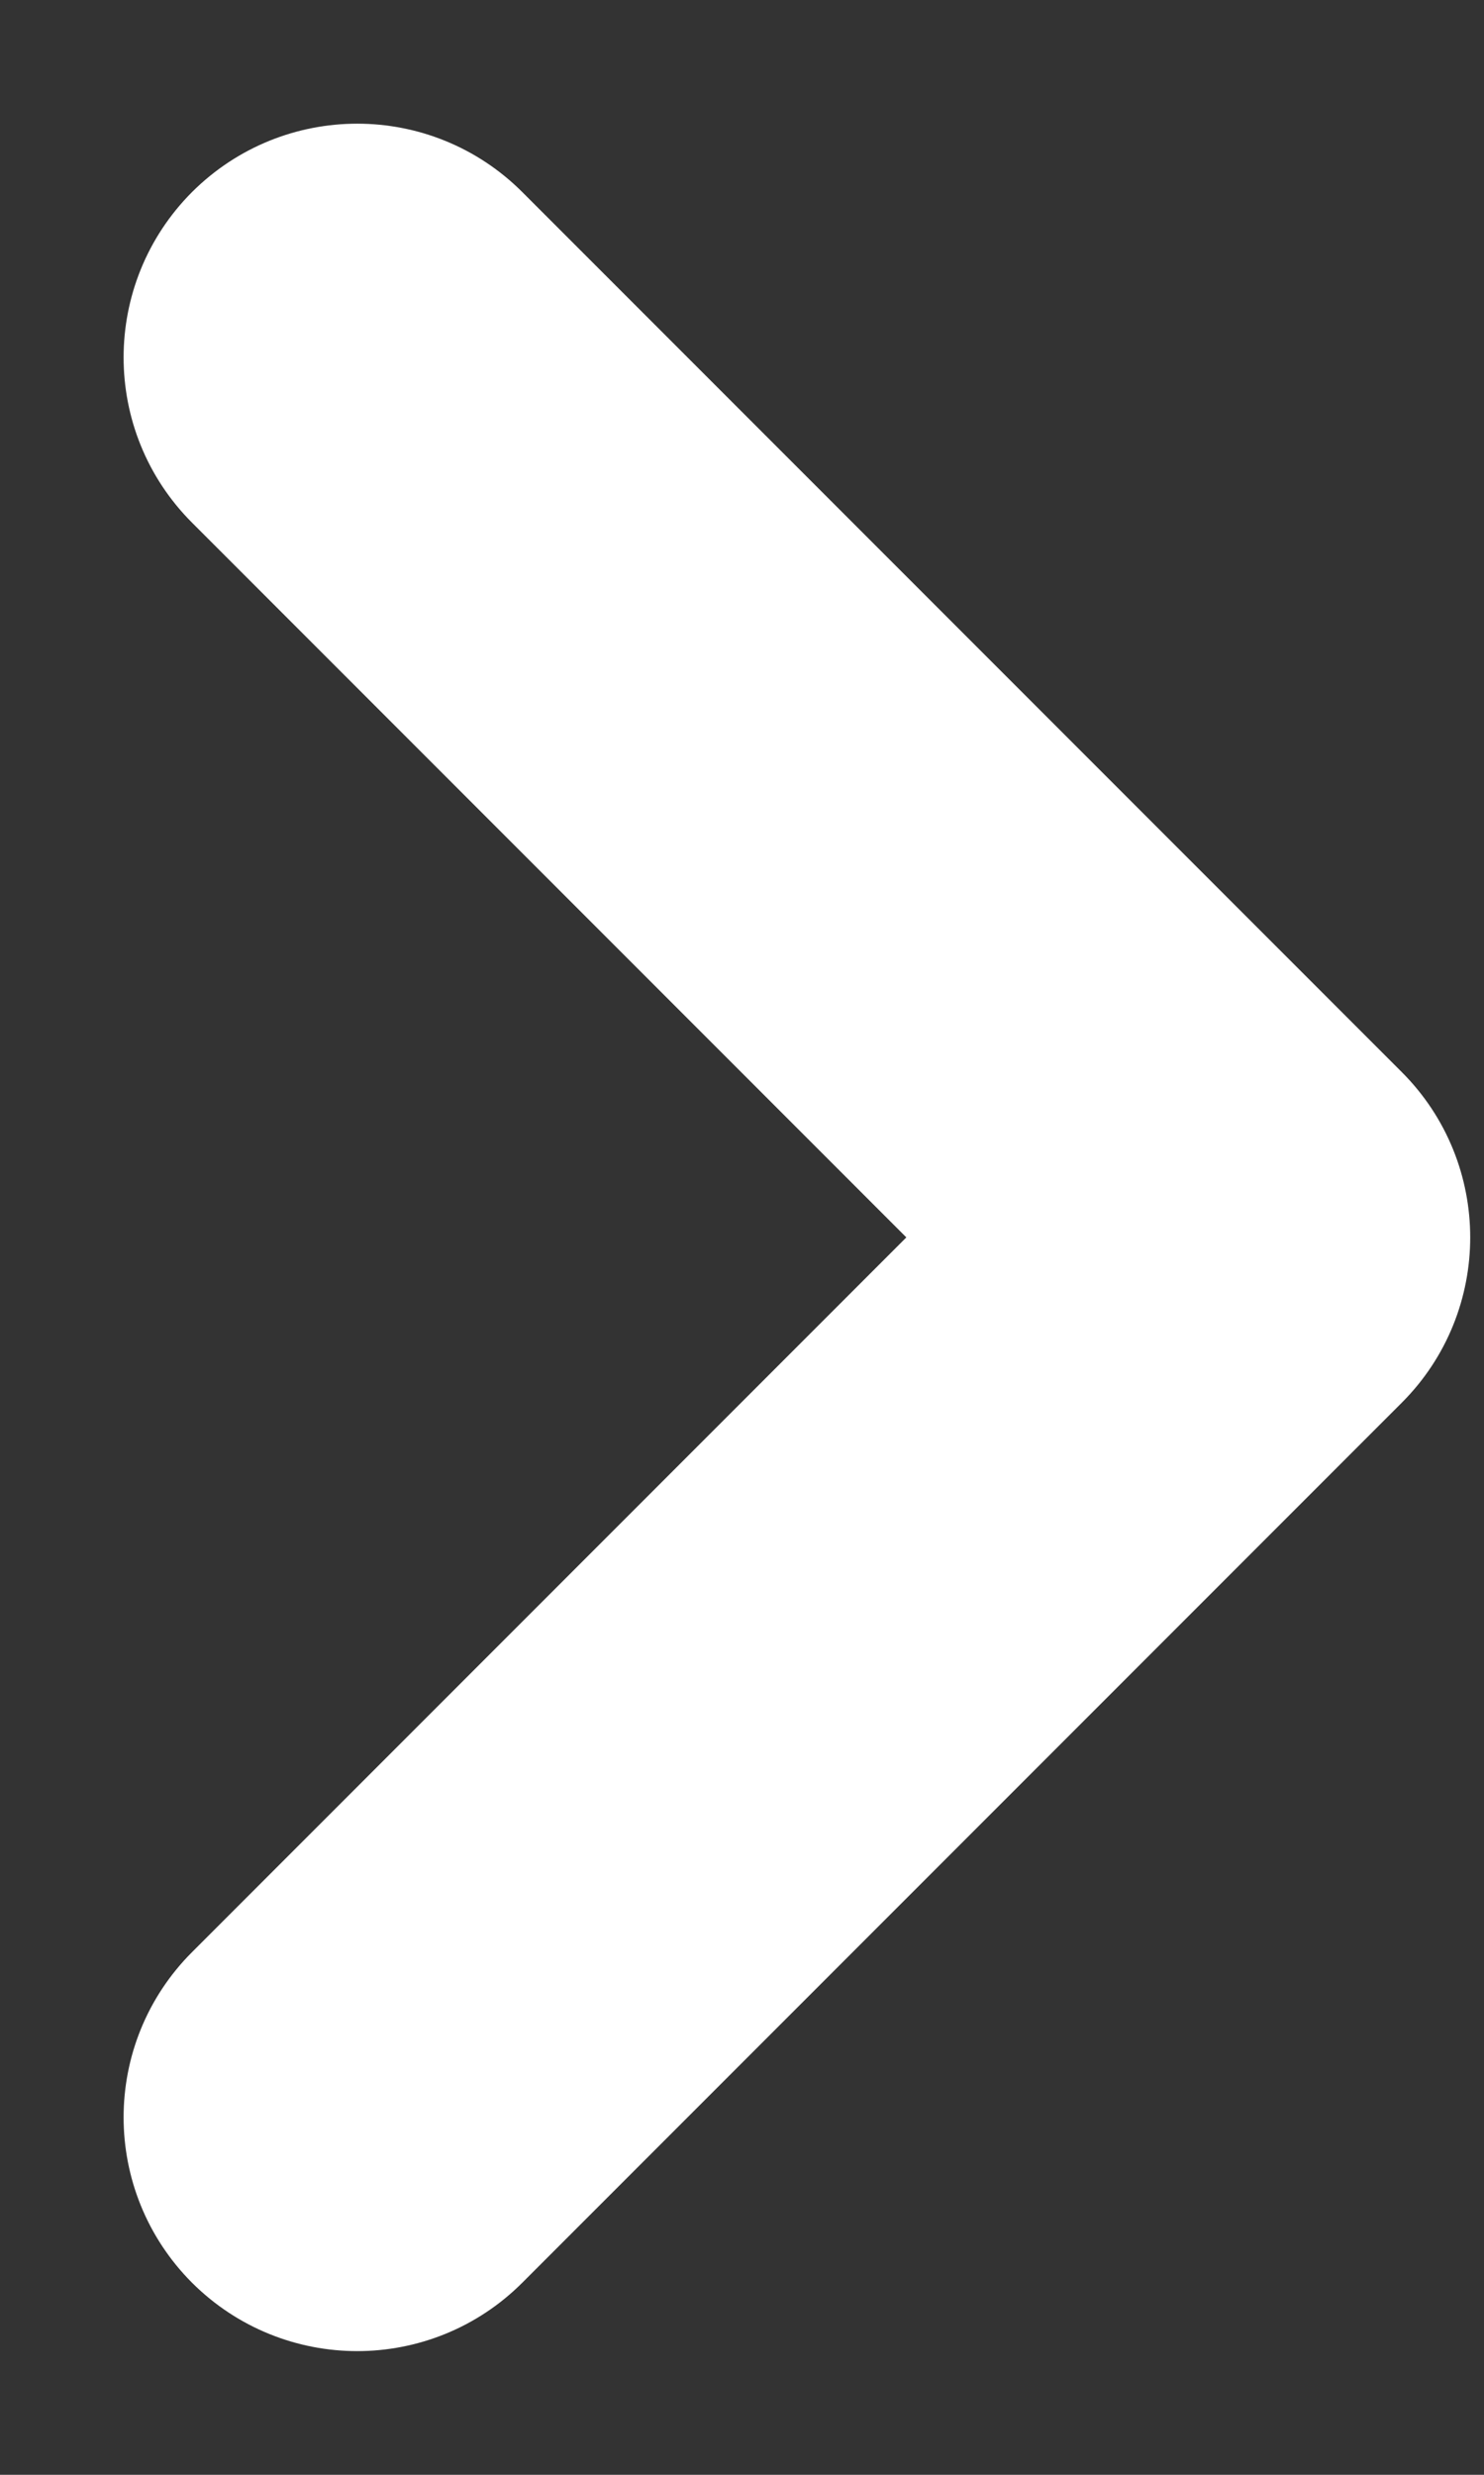 <svg width="6" height="10" viewBox="0 0 6 10" fill="none" xmlns="http://www.w3.org/2000/svg">
<rect x="0" y="0" width="6" height="10" fill="#333333" stroke="none"/>
<path d="M0.953 0.953C0.682 1.225 0.682 1.664 0.953 1.935L4.018 5L0.953 8.065C0.682 8.336 0.682 8.775 0.953 9.047C1.225 9.318 1.664 9.318 1.935 9.047L5.491 5.491C5.762 5.22 5.762 4.78 5.491 4.509L1.935 0.953C1.664 0.682 1.225 0.682 0.953 0.953Z" fill="white" stroke="white" stroke-width="0.5"/>
</svg>
